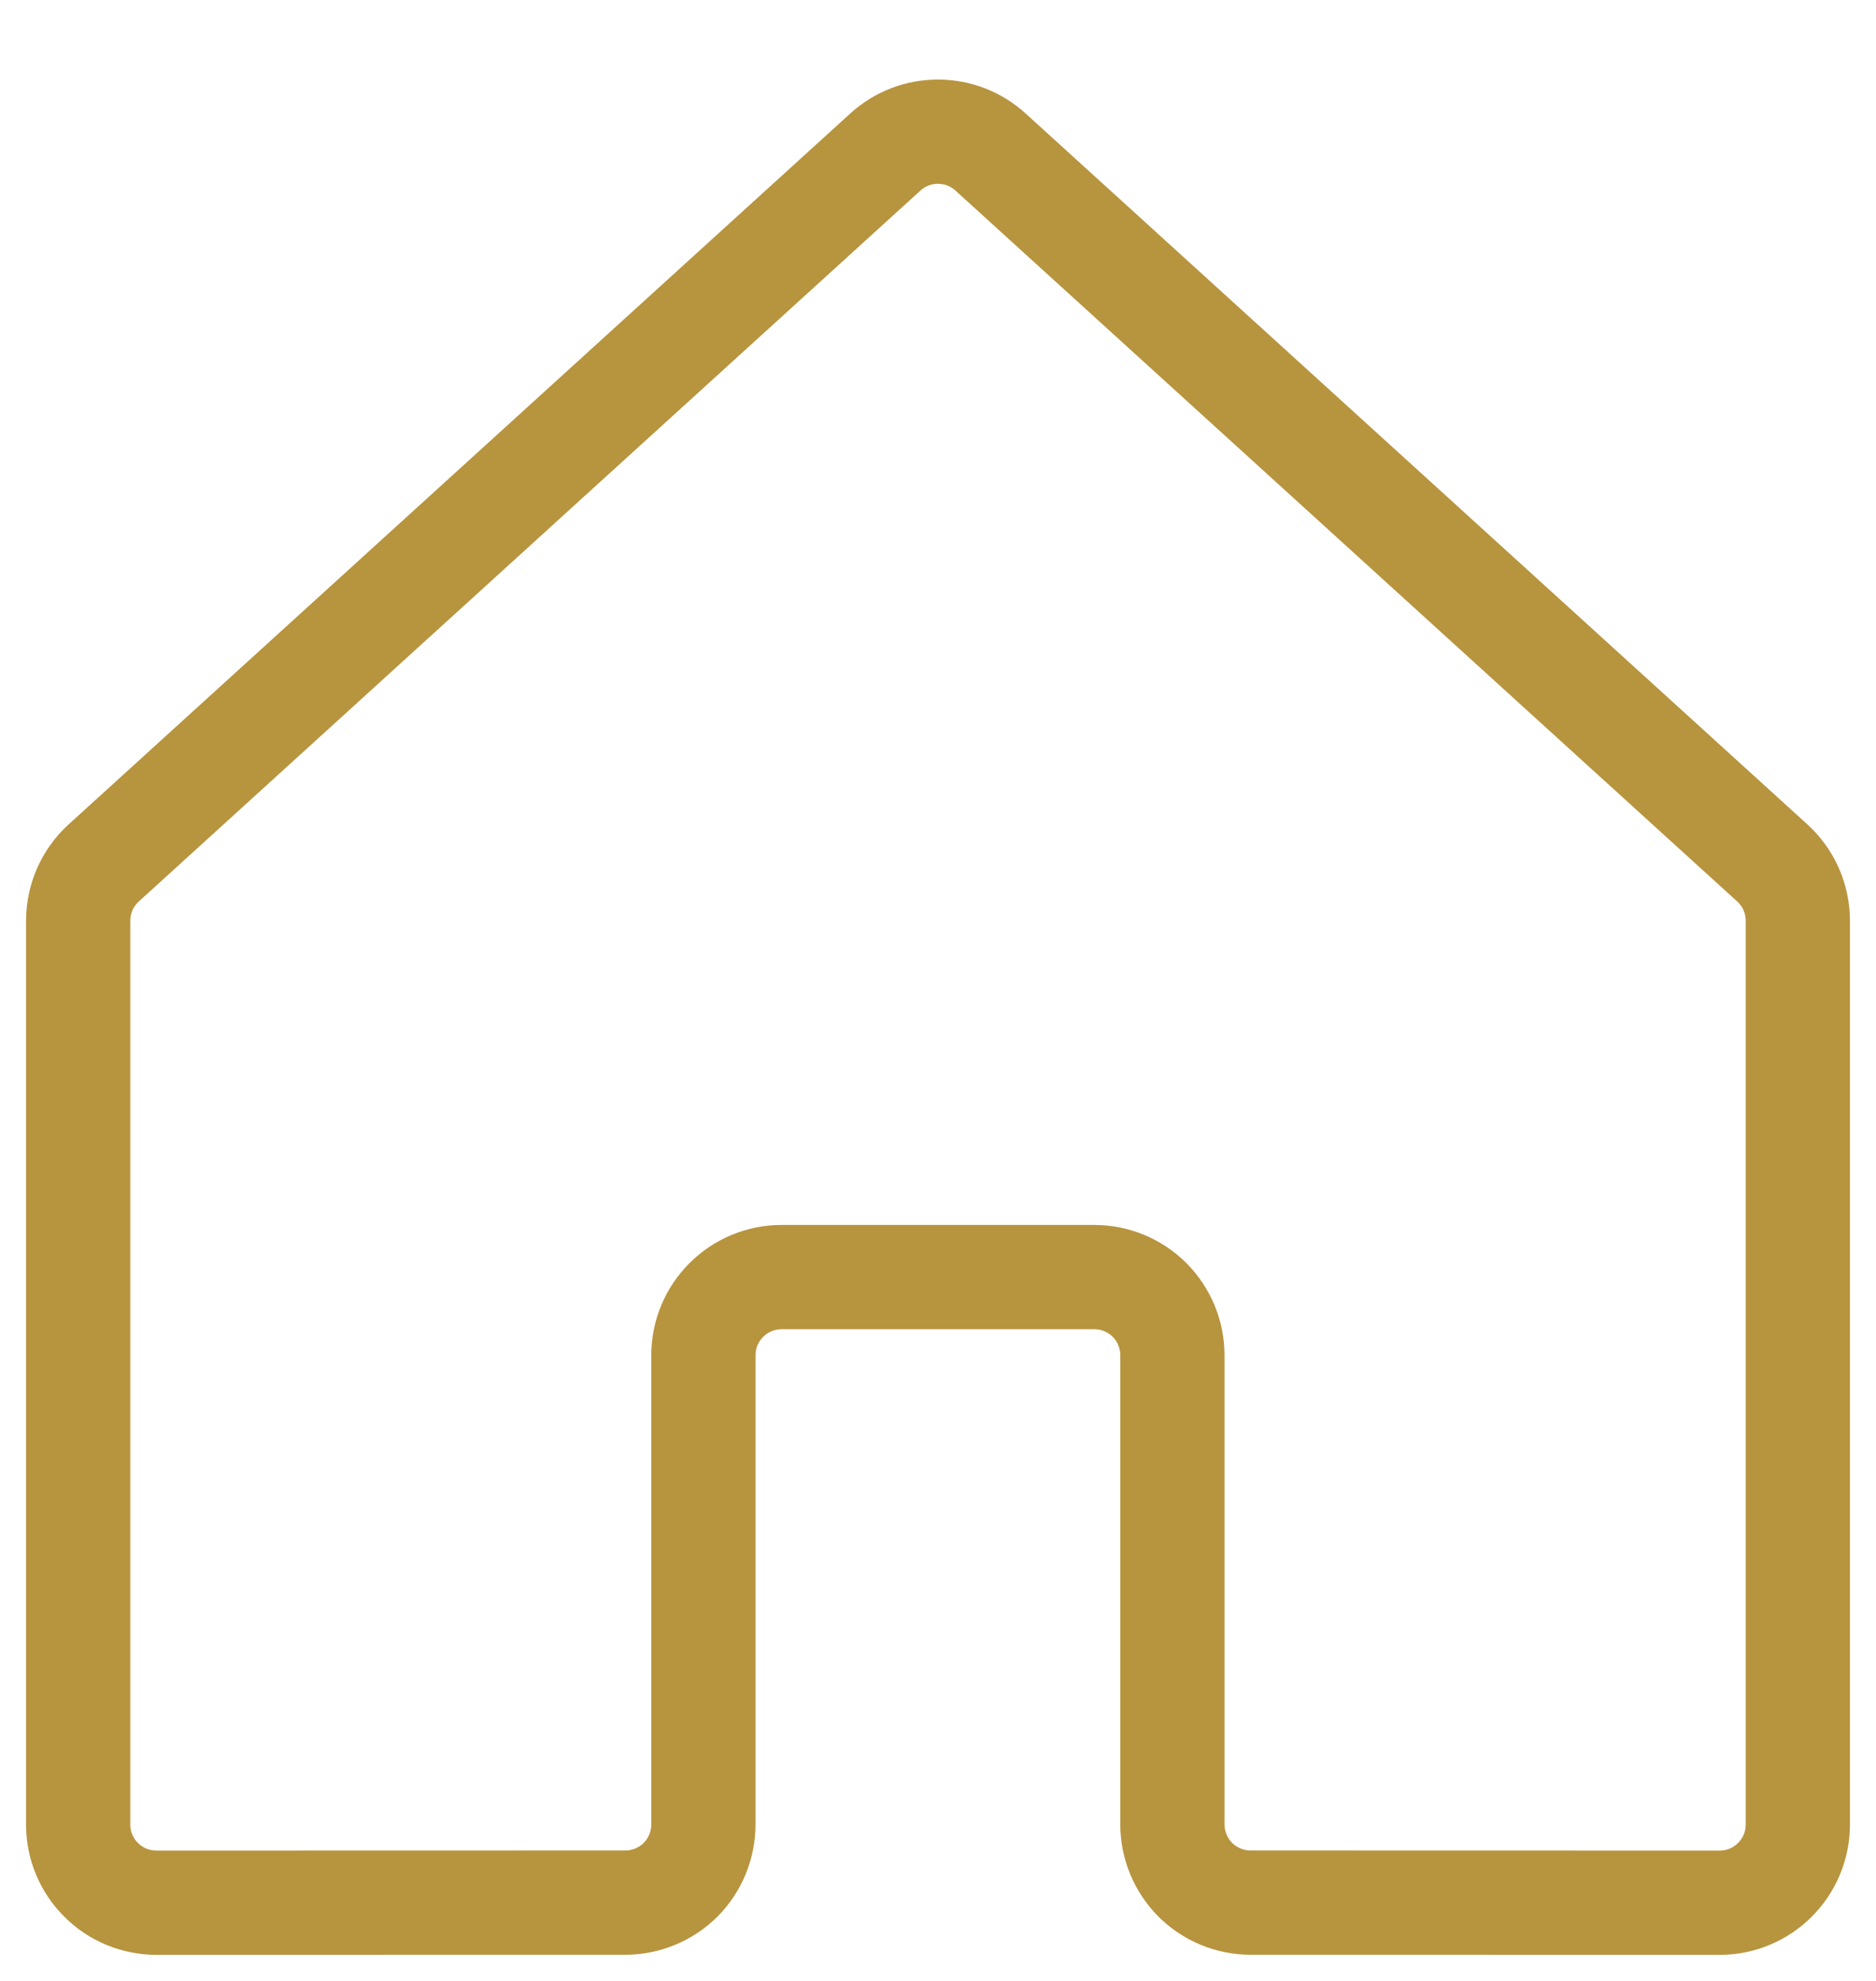 <svg width="18" height="19" viewBox="0 0 18 19" fill="none" xmlns="http://www.w3.org/2000/svg">
<path d="M11.249 17.499V12.999C11.249 12.8 11.17 12.61 11.03 12.469C10.889 12.328 10.698 12.249 10.499 12.249H7.499C7.301 12.249 7.11 12.328 6.969 12.469C6.828 12.61 6.749 12.8 6.749 12.999V17.499C6.749 17.698 6.67 17.889 6.53 18.03C6.389 18.17 6.198 18.249 6 18.249L1.5 18.25C1.402 18.25 1.304 18.23 1.213 18.193C1.122 18.155 1.039 18.1 0.97 18.03C0.9 17.961 0.845 17.878 0.807 17.787C0.769 17.696 0.75 17.598 0.75 17.5V8.832C0.75 8.727 0.772 8.624 0.814 8.528C0.856 8.433 0.918 8.347 0.995 8.277L8.495 1.458C8.633 1.332 8.813 1.263 8.999 1.263C9.186 1.263 9.366 1.332 9.504 1.458L17.005 8.277C17.082 8.347 17.144 8.433 17.186 8.528C17.228 8.624 17.25 8.727 17.25 8.832V17.5C17.25 17.598 17.231 17.696 17.193 17.787C17.155 17.878 17.1 17.961 17.03 18.03C16.961 18.1 16.878 18.155 16.787 18.193C16.696 18.231 16.598 18.25 16.5 18.25L11.999 18.249C11.8 18.249 11.61 18.17 11.469 18.03C11.329 17.889 11.249 17.698 11.249 17.499V17.499Z" stroke="#B7943E" stroke-linecap="round" stroke-linejoin="round"/>
</svg>
